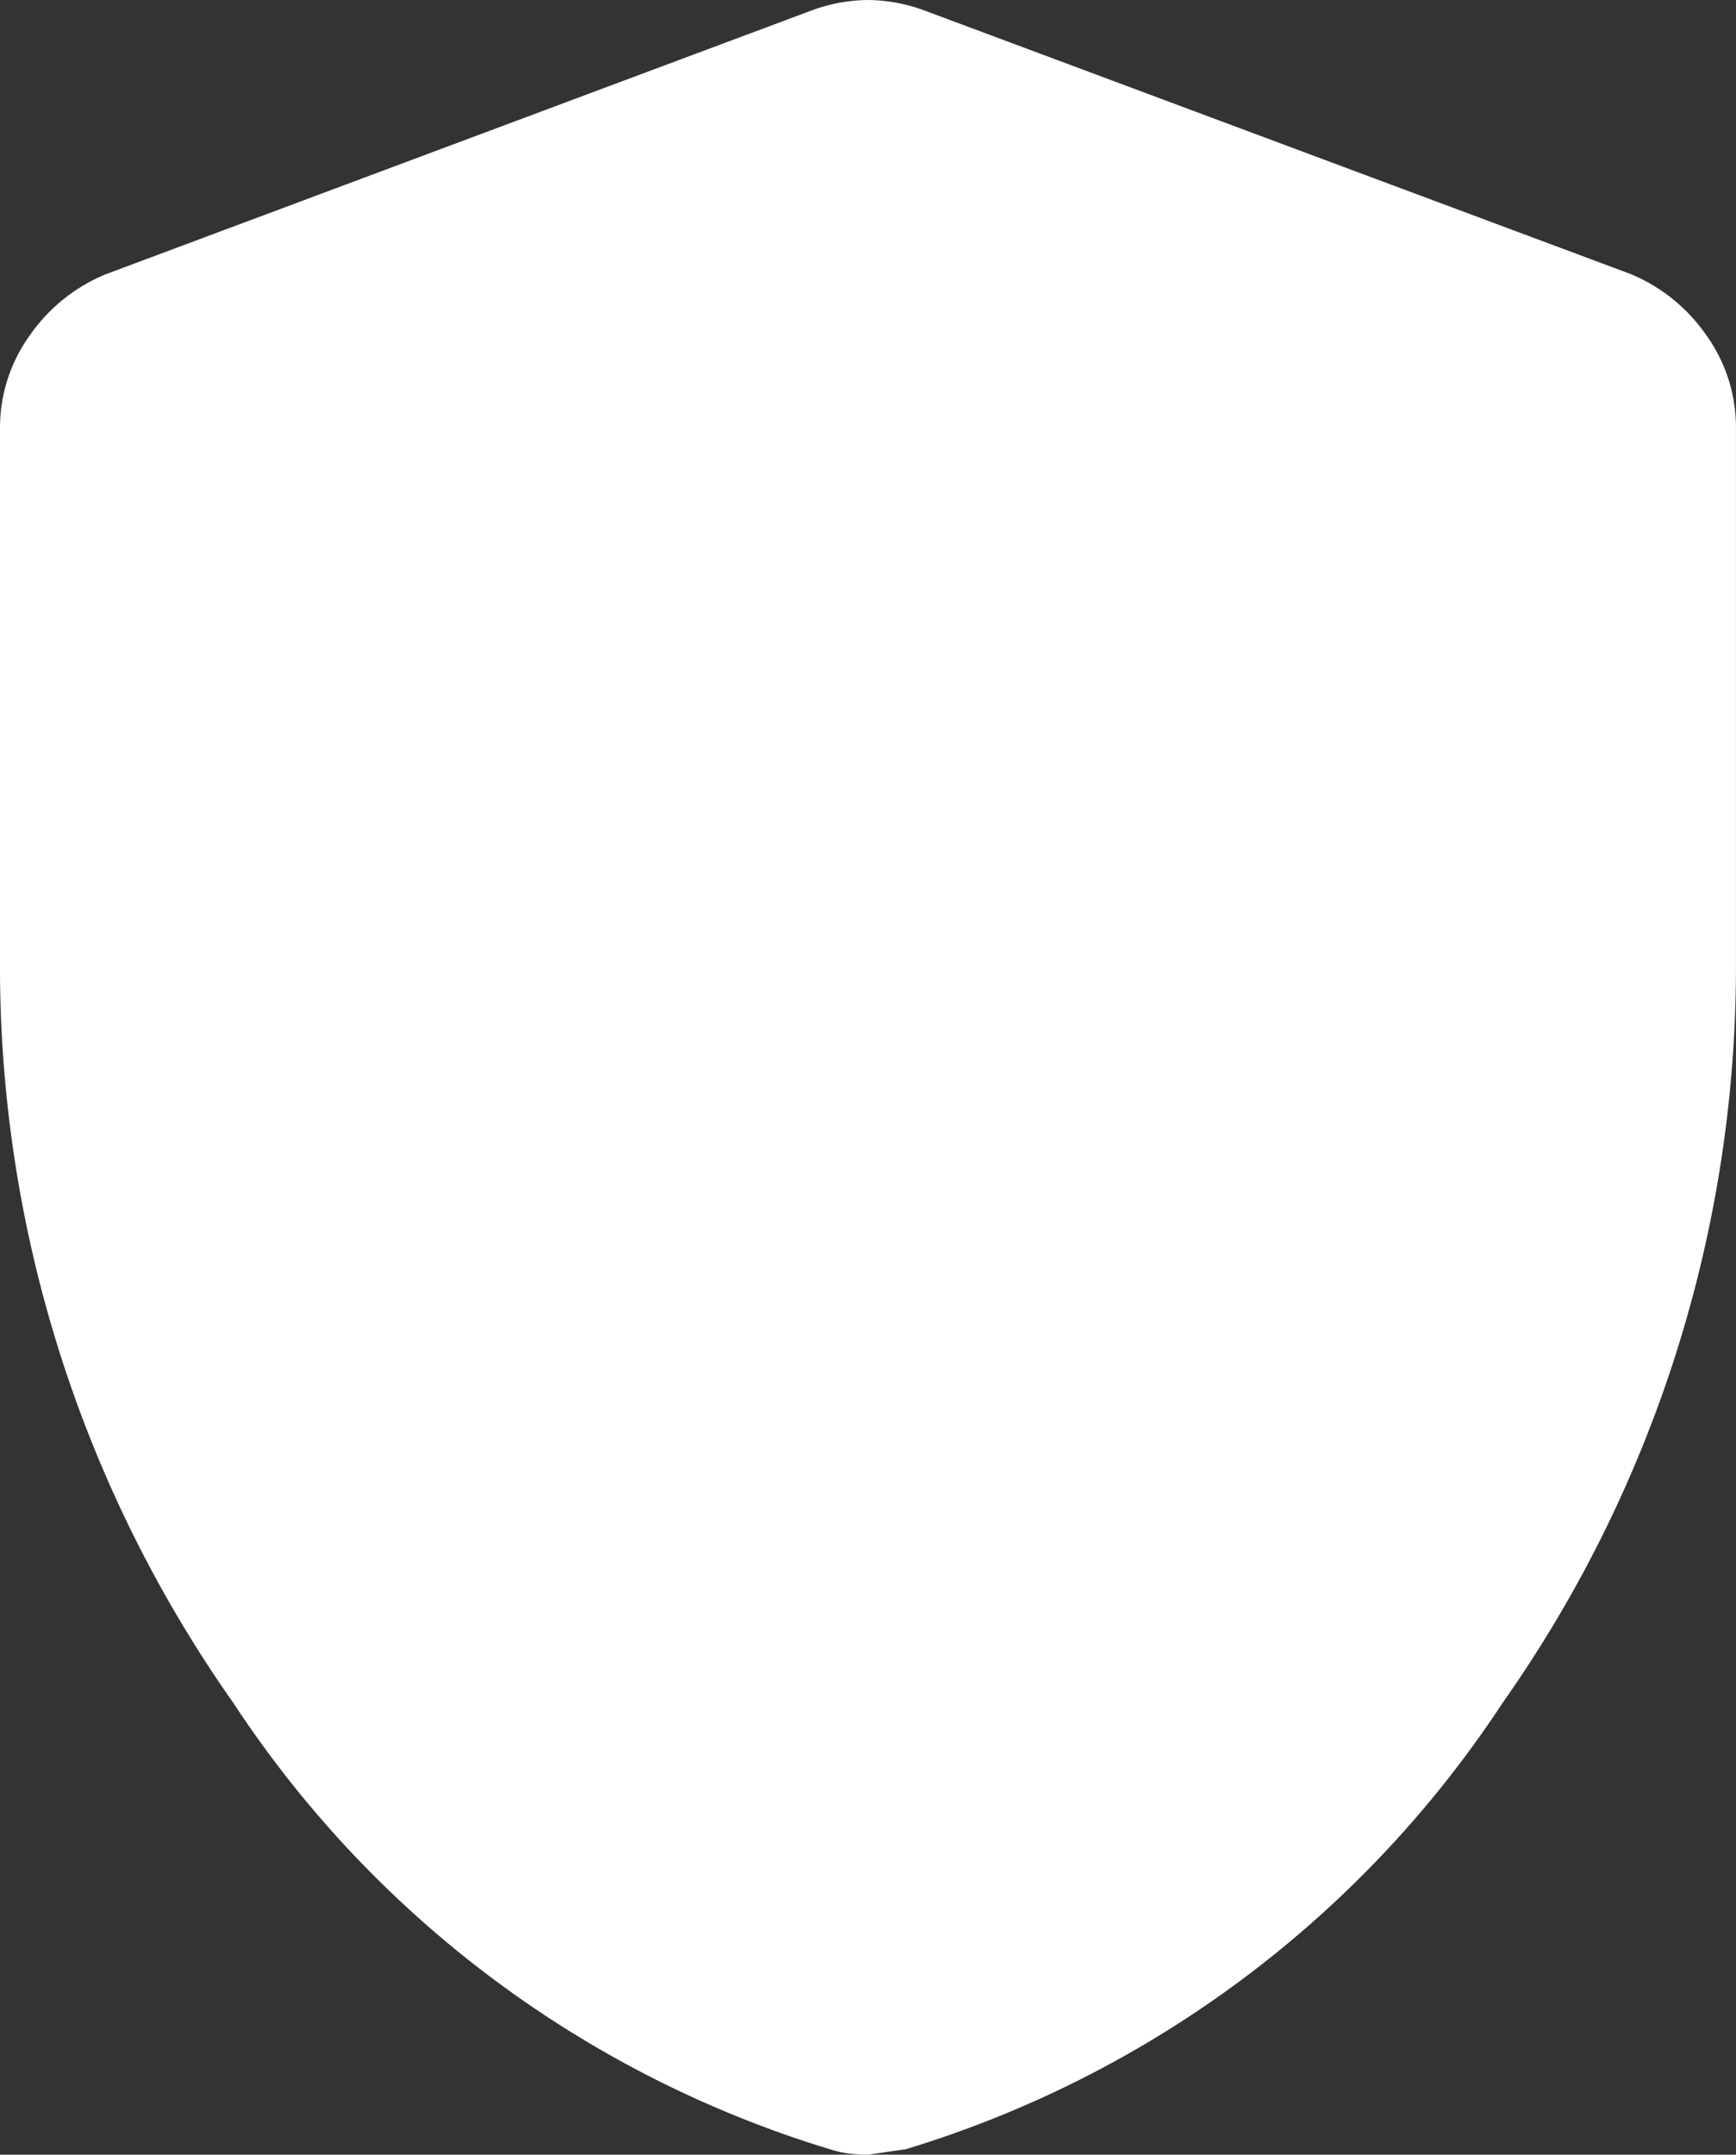 <svg xmlns="http://www.w3.org/2000/svg" width="32.537" height="40.366" viewBox="0 0 32.537 40.366">
  <rect x="0" y="0" width="32.537" height="40.366" fill="#333333" stroke="none"/>
  <g id="Group_3278" data-name="Group 3278" transform="translate(13175 7249)">
    <path id="shield_FILL1_wght400_GRAD0_opsz48_1_" data-name="shield_FILL1_wght400_GRAD0_opsz48 (1)" d="M176.269-836.634a2.706,2.706,0,0,1-.381-.025,1.887,1.887,0,0,1-.33-.076,20.5,20.5,0,0,1-11.185-8.363A23.942,23.942,0,0,1,160-859v-9.964a2.961,2.961,0,0,1,.559-1.754,3.223,3.223,0,0,1,1.423-1.144L175.2-876.8a3.123,3.123,0,0,1,1.068-.2,3.123,3.123,0,0,1,1.068.2l13.218,4.931a3.223,3.223,0,0,1,1.423,1.144,2.961,2.961,0,0,1,.559,1.754V-859a23.942,23.942,0,0,1-4.372,13.9,20.5,20.5,0,0,1-11.185,8.363Z" transform="translate(-13335 -6372)" fill="#fff"/>
    <path id="local_shipping_FILL1_wght400_GRAD0_opsz48" d="M43.73-787.056a2.324,2.324,0,0,1-1.694-.689,2.3,2.3,0,0,1-.7-1.7h-.122a1.17,1.17,0,0,1-.858-.357,1.17,1.17,0,0,1-.357-.858v-8.123a1.166,1.166,0,0,1,.365-.851,1.166,1.166,0,0,1,.851-.365H51.728a1.17,1.17,0,0,1,.858.357,1.17,1.17,0,0,1,.357.858v2.167h1.823a.6.6,0,0,1,.273.061.6.6,0,0,1,.213.182l2.451,3.261a.538.538,0,0,1,.091.167.62.62,0,0,1,.03.2v2.694a.588.588,0,0,1-.175.433.588.588,0,0,1-.433.175h-.831a2.3,2.3,0,0,1-.7,1.7,2.316,2.316,0,0,1-1.691.689,2.324,2.324,0,0,1-1.694-.689,2.3,2.3,0,0,1-.7-1.7H46.117a2.3,2.3,0,0,1-.7,1.7A2.316,2.316,0,0,1,43.73-787.056Zm0-1.215a1.132,1.132,0,0,0,.831-.344,1.132,1.132,0,0,0,.344-.831,1.132,1.132,0,0,0-.344-.831,1.132,1.132,0,0,0-.831-.344,1.132,1.132,0,0,0-.831.344,1.132,1.132,0,0,0-.344.831,1.132,1.132,0,0,0,.344.831A1.132,1.132,0,0,0,43.727-788.272Zm10.27,0a1.132,1.132,0,0,0,.831-.344,1.132,1.132,0,0,0,.344-.831,1.132,1.132,0,0,0-.344-.831,1.132,1.132,0,0,0-.831-.344,1.132,1.132,0,0,0-.831.344,1.132,1.132,0,0,0-.344.831,1.132,1.132,0,0,0,.344.831A1.132,1.132,0,0,0,54-788.272ZM52.944-792.4h3.768l-2.248-3H52.944Z" transform="translate(-13207.649 -6435.278)" fill="#fff"/>
  </g>
</svg>

